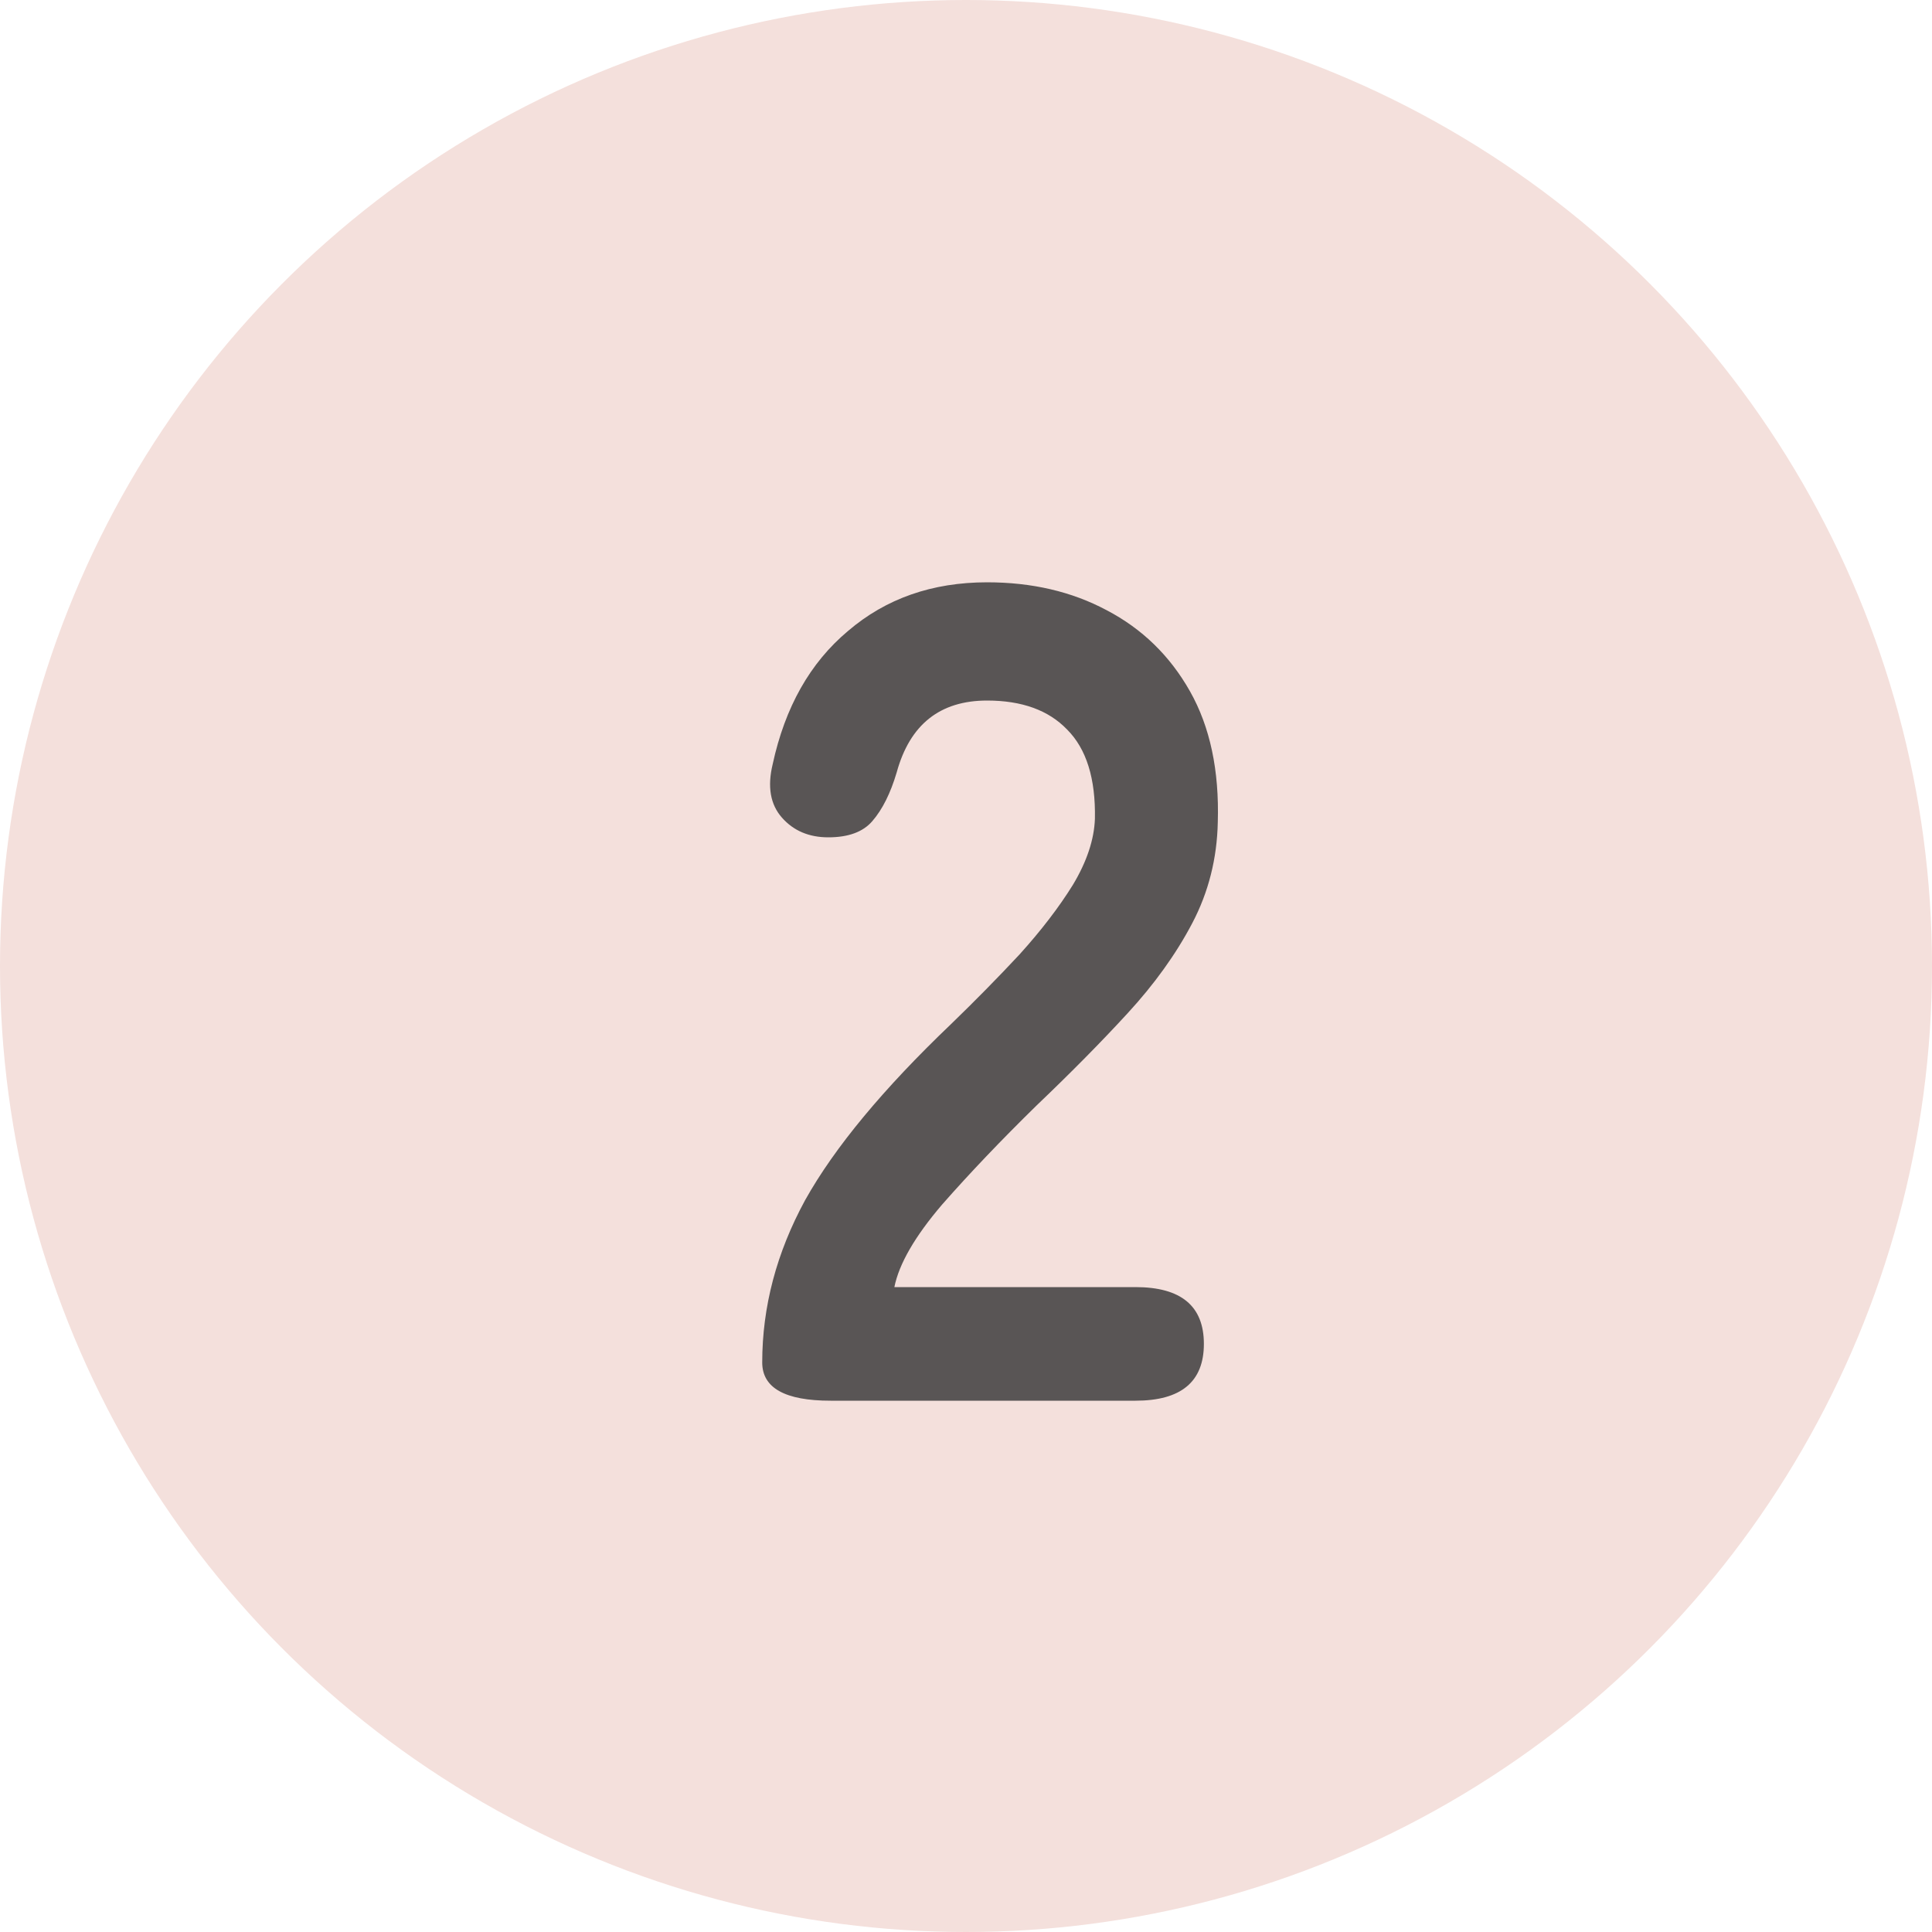 <svg width="40" height="40" viewBox="0 0 40 40" fill="none" xmlns="http://www.w3.org/2000/svg">
<circle cx="20" cy="20" r="20" fill="#F4E0DC"/>
<path d="M17.197 29C16.253 29 15.781 28.736 15.781 28.208C15.781 27.056 16.077 25.936 16.669 24.848C17.277 23.76 18.285 22.544 19.693 21.2C20.189 20.72 20.661 20.24 21.109 19.76C21.557 19.264 21.925 18.784 22.213 18.32C22.501 17.84 22.653 17.384 22.669 16.952C22.685 16.12 22.493 15.504 22.093 15.104C21.709 14.704 21.157 14.504 20.437 14.504C19.461 14.504 18.837 15 18.565 15.992C18.437 16.424 18.269 16.76 18.061 17C17.869 17.224 17.565 17.336 17.149 17.336C16.749 17.336 16.429 17.2 16.189 16.928C15.949 16.656 15.885 16.288 15.997 15.824C16.253 14.64 16.773 13.72 17.557 13.064C18.341 12.392 19.301 12.056 20.437 12.056C21.365 12.056 22.189 12.248 22.909 12.632C23.645 13.016 24.221 13.576 24.637 14.312C25.053 15.048 25.245 15.952 25.213 17.024C25.197 17.776 25.021 18.472 24.685 19.112C24.349 19.752 23.901 20.376 23.341 20.984C22.797 21.576 22.173 22.208 21.469 22.88C20.733 23.6 20.077 24.288 19.501 24.944C18.941 25.6 18.613 26.168 18.517 26.648H23.509C24.453 26.648 24.925 27.04 24.925 27.824C24.925 28.608 24.453 29 23.509 29H17.197Z" fill="#595555"/>
</svg>
